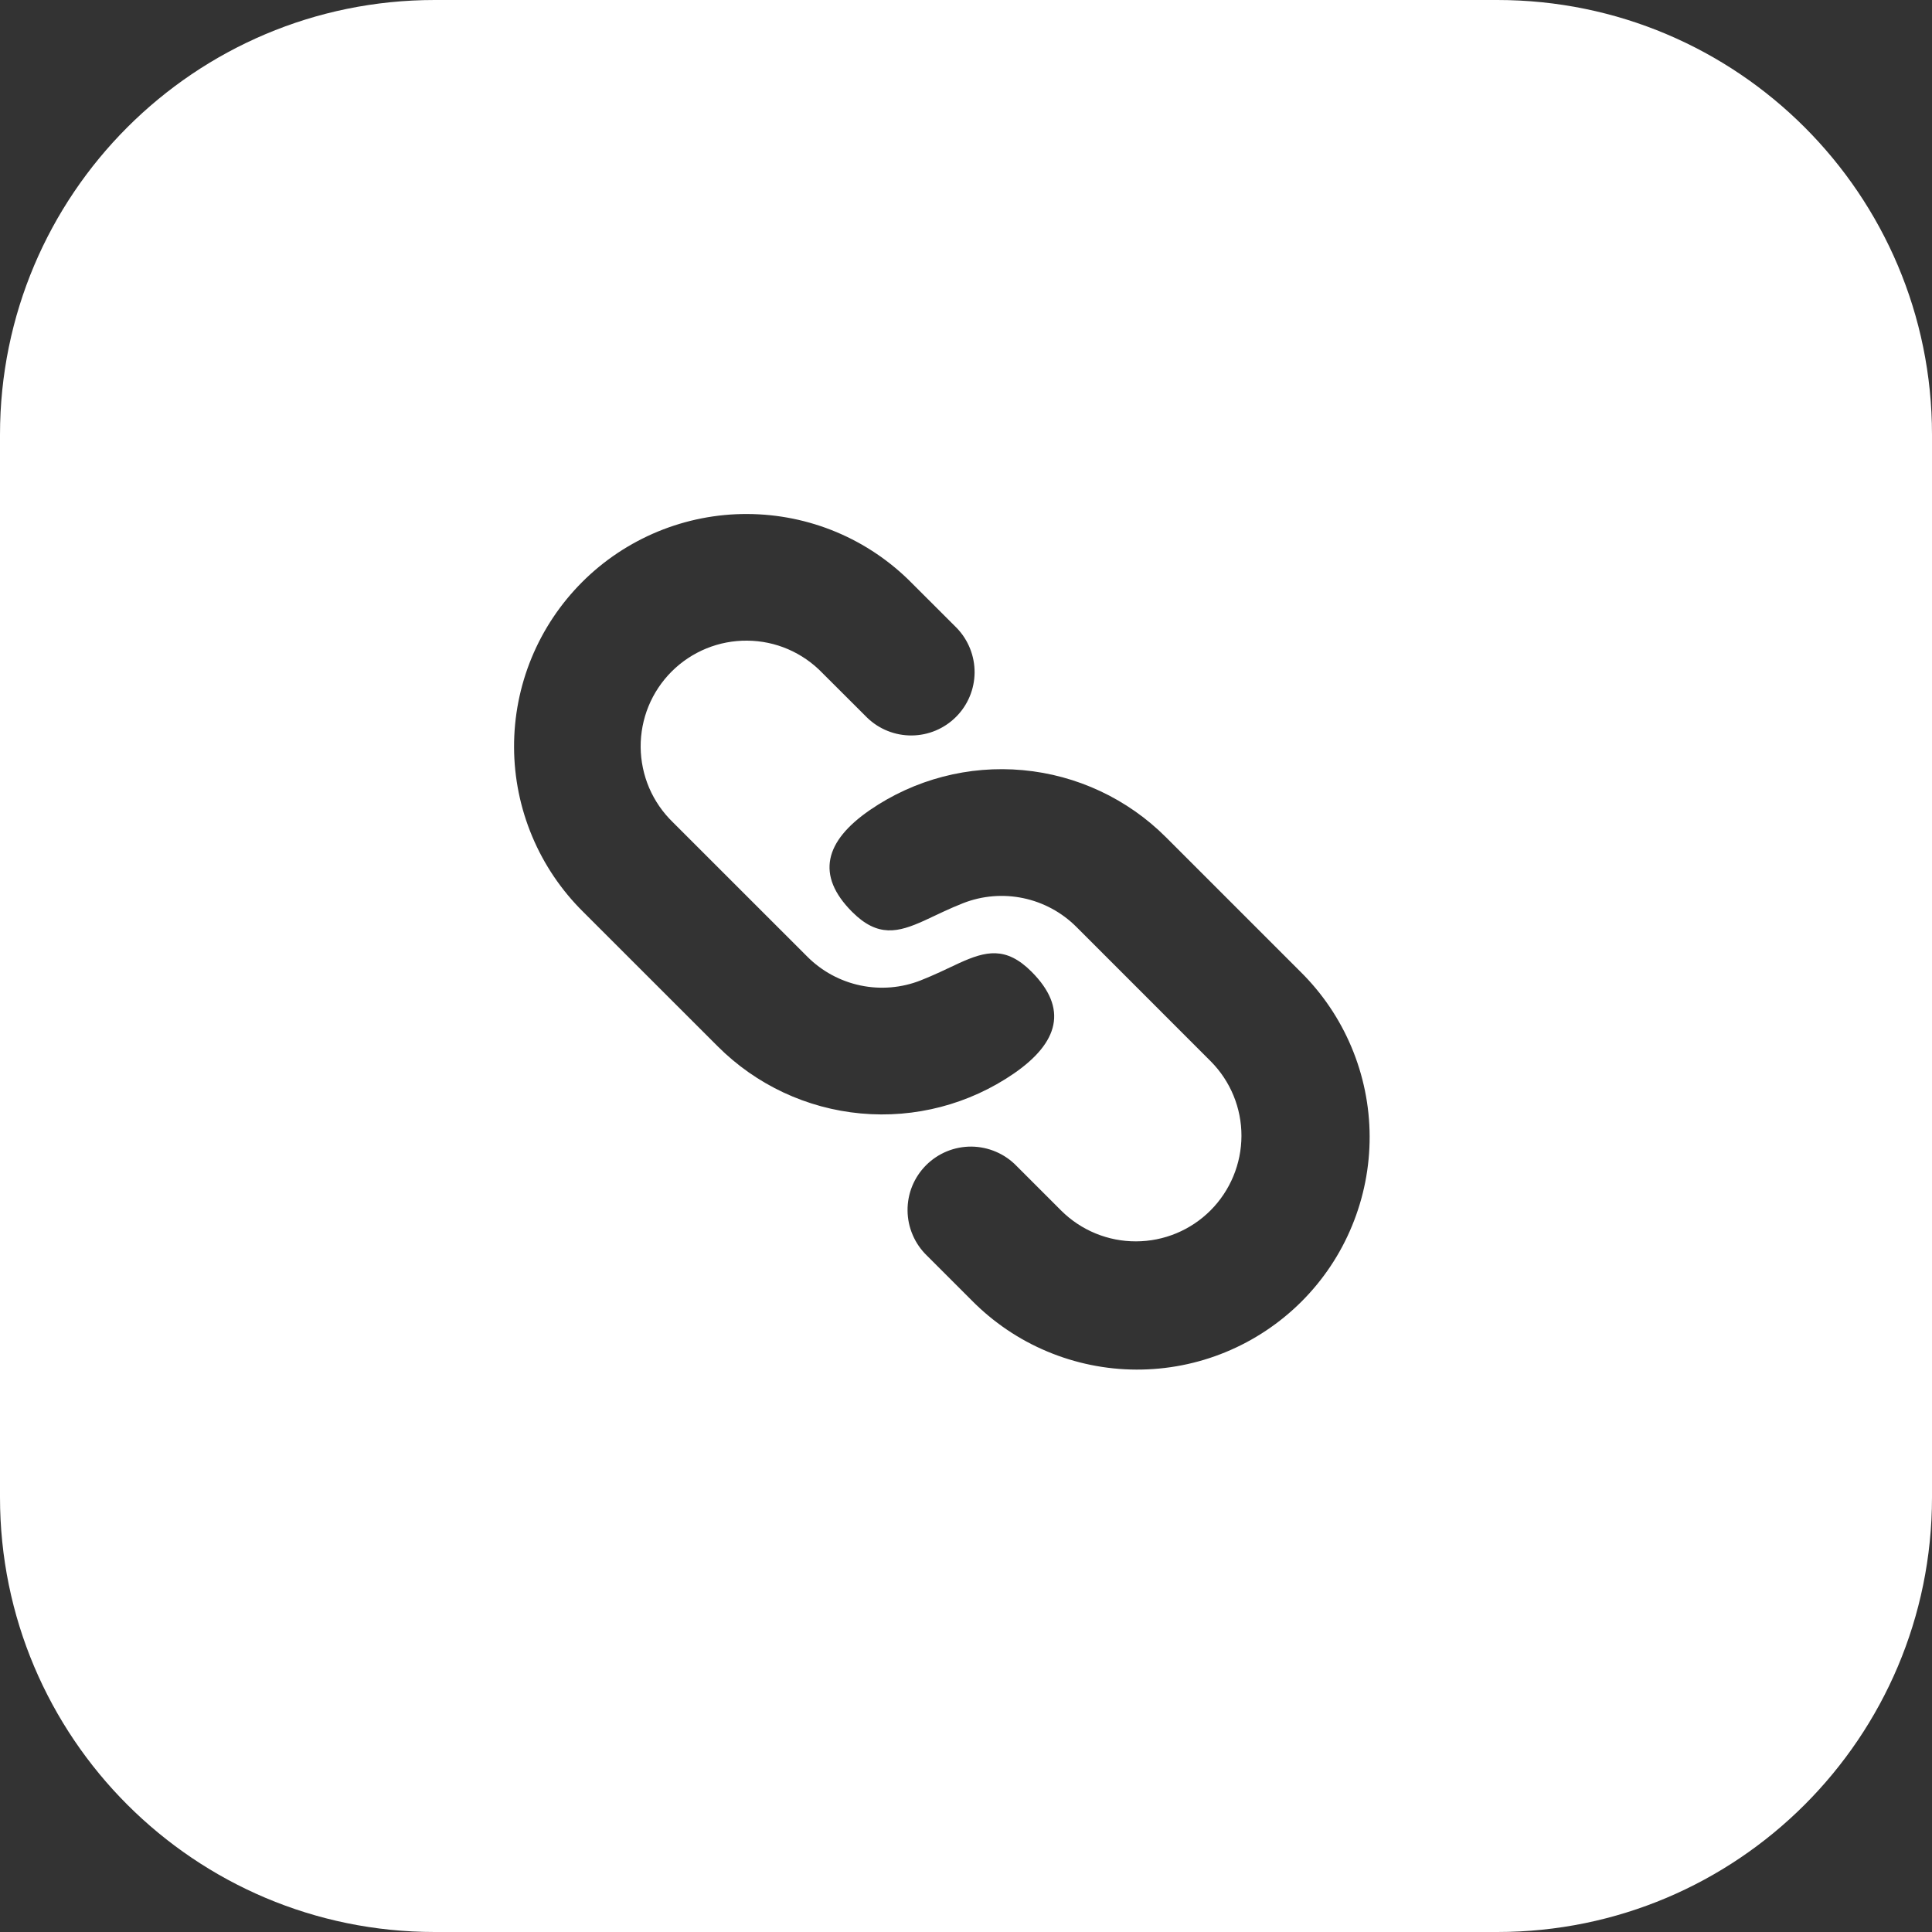 <?xml version="1.0" encoding="UTF-8"?> <svg xmlns="http://www.w3.org/2000/svg" width="40" height="40" viewBox="0 0 40 40" fill="none"><rect x="0" y="0" width="40" height="40" fill="#333333" stroke="none"/><path fill-rule="evenodd" clip-rule="evenodd" d="M9 0C4.029 0 0 4.029 0 9V31C0 35.971 4.029 40 9 40H31C35.971 40 40 35.971 40 31V9C40 4.029 35.971 0 31 0H9ZM26.924 20.118L24.14 17.334C23.345 16.539 22.296 16.047 21.176 15.945C20.056 15.842 18.936 16.135 18.009 16.772C17.079 17.413 16.881 18.118 17.644 18.881C18.175 19.411 18.593 19.306 19.135 19.061L19.541 18.871C19.665 18.813 19.797 18.756 19.938 18.7C20.334 18.544 20.768 18.508 21.184 18.595C21.601 18.682 21.983 18.889 22.284 19.189L25.068 21.974C25.476 22.385 25.704 22.94 25.703 23.518C25.701 24.097 25.471 24.651 25.062 25.061C24.653 25.47 24.099 25.7 23.52 25.701C22.942 25.703 22.386 25.475 21.975 25.068L21.046 24.139C20.925 24.014 20.78 23.914 20.62 23.846C20.46 23.777 20.287 23.741 20.113 23.739C19.939 23.738 19.766 23.771 19.605 23.837C19.444 23.903 19.297 24.001 19.174 24.124C19.051 24.247 18.953 24.394 18.887 24.555C18.821 24.717 18.788 24.889 18.79 25.064C18.791 25.238 18.828 25.41 18.897 25.57C18.965 25.73 19.066 25.875 19.191 25.996L20.119 26.924C20.564 27.375 21.095 27.735 21.68 27.98C22.265 28.226 22.893 28.354 23.528 28.356C24.163 28.358 24.792 28.235 25.378 27.993C25.965 27.751 26.498 27.395 26.947 26.947C27.396 26.498 27.752 25.965 27.993 25.378C28.235 24.791 28.359 24.162 28.357 23.527C28.355 22.893 28.227 22.265 27.981 21.68C27.735 21.094 27.376 20.564 26.924 20.118ZM19.809 13.002L18.881 12.075C18.436 11.623 17.905 11.263 17.32 11.017C16.734 10.771 16.106 10.644 15.472 10.642C14.837 10.639 14.208 10.763 13.621 11.005C13.035 11.247 12.501 11.602 12.053 12.051C11.604 12.5 11.248 13.033 11.006 13.62C10.764 14.207 10.641 14.835 10.643 15.47C10.645 16.105 10.773 16.733 11.019 17.318C11.264 17.903 11.624 18.434 12.075 18.88L14.86 21.664C15.655 22.459 16.704 22.951 17.824 23.053C18.944 23.156 20.064 22.863 20.991 22.226C21.921 21.584 22.119 20.88 21.356 20.117C20.826 19.587 20.407 19.692 19.865 19.937L19.459 20.127C19.334 20.184 19.203 20.242 19.061 20.298C18.665 20.454 18.232 20.49 17.816 20.403C17.399 20.316 17.017 20.109 16.716 19.808L13.931 17.024C13.723 16.822 13.556 16.581 13.441 16.314C13.327 16.047 13.267 15.76 13.264 15.469C13.262 15.179 13.317 14.891 13.427 14.622C13.537 14.353 13.7 14.109 13.905 13.904C14.111 13.698 14.355 13.536 14.624 13.426C14.893 13.316 15.181 13.261 15.471 13.264C15.762 13.266 16.049 13.326 16.316 13.441C16.582 13.556 16.824 13.723 17.025 13.932L17.954 14.859C18.201 15.098 18.533 15.23 18.877 15.227C19.221 15.224 19.55 15.086 19.794 14.842C20.037 14.599 20.175 14.27 20.178 13.925C20.18 13.581 20.048 13.25 19.809 13.002Z" fill="white"></path></svg> 